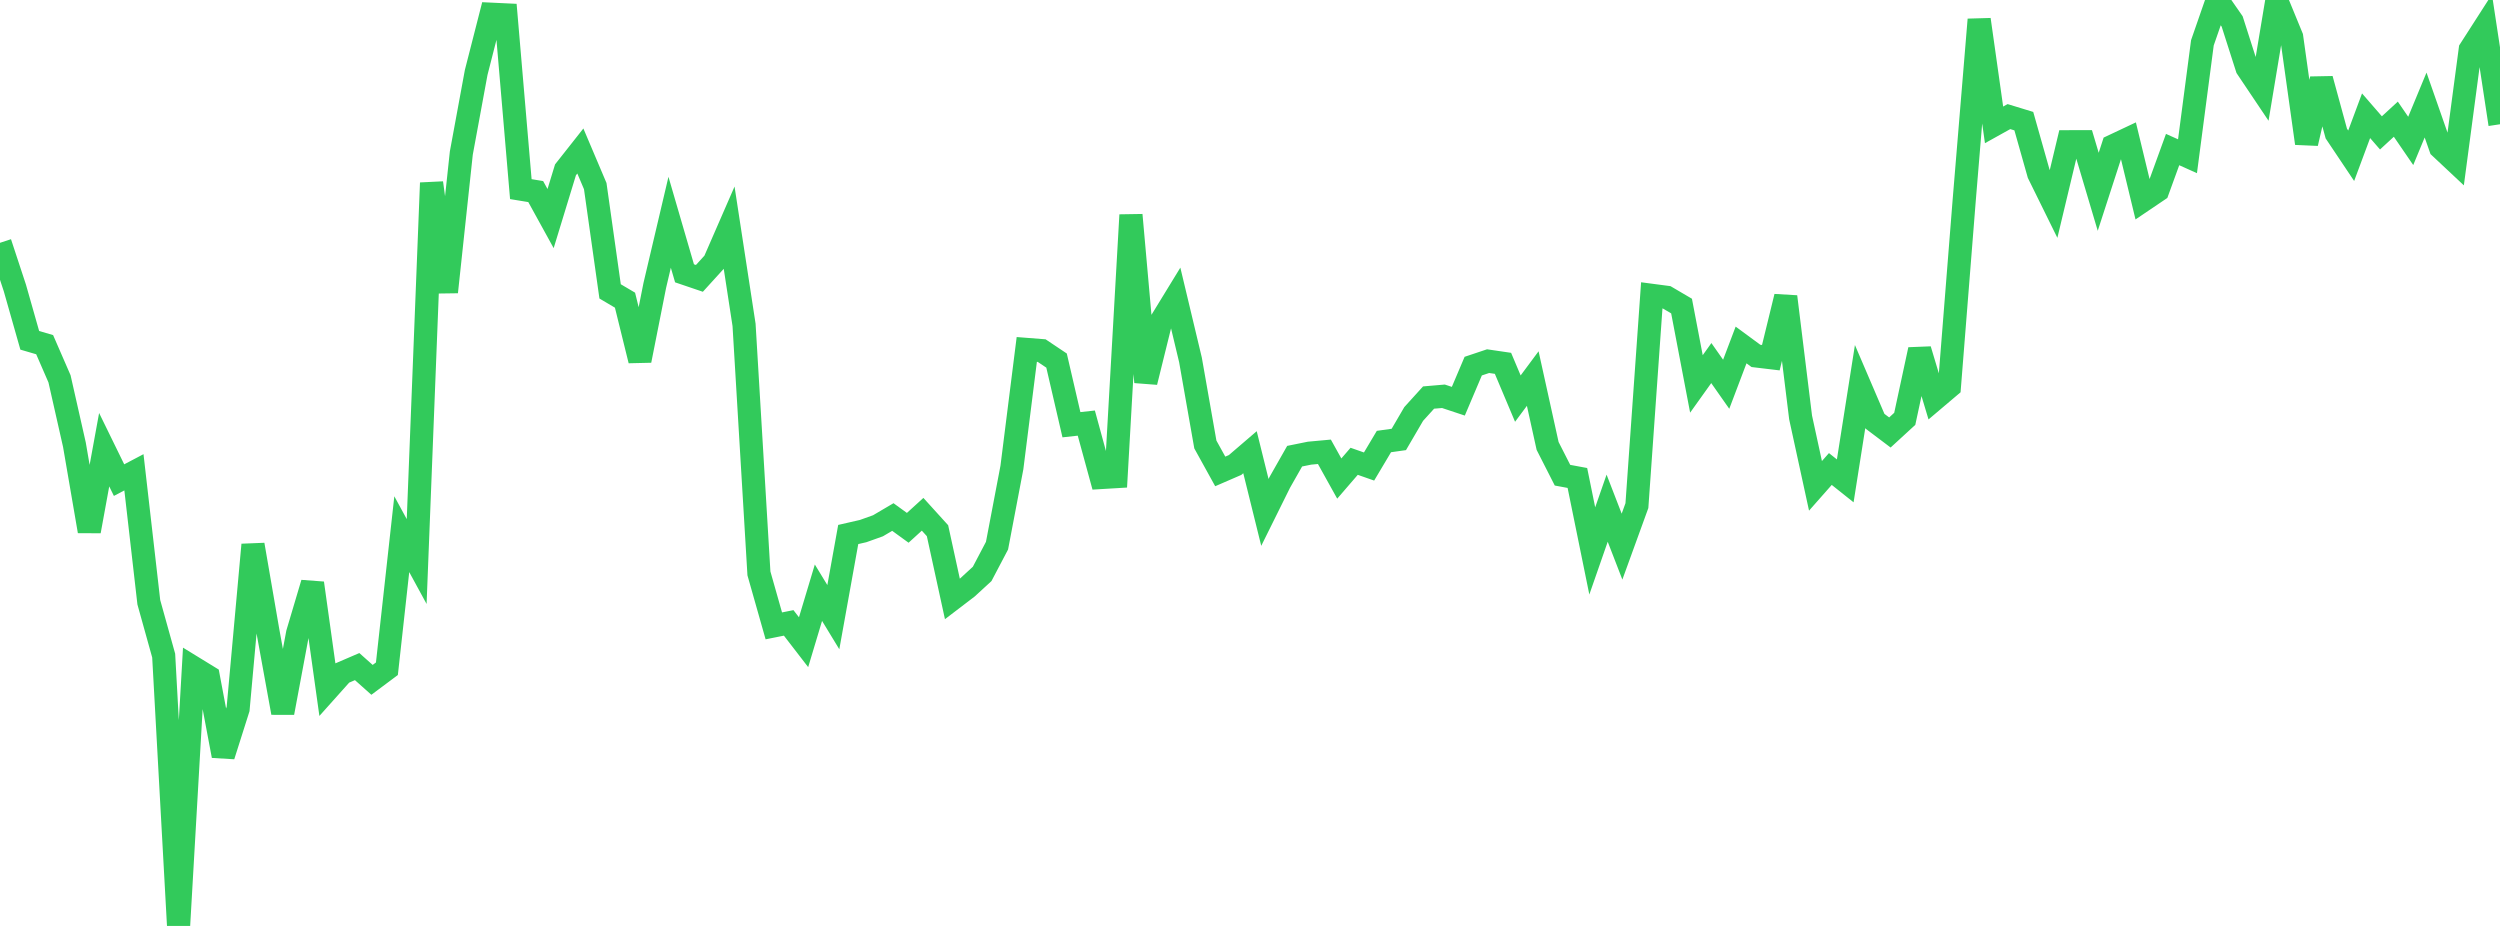 <?xml version="1.0" standalone="no"?>
<!DOCTYPE svg PUBLIC "-//W3C//DTD SVG 1.1//EN" "http://www.w3.org/Graphics/SVG/1.1/DTD/svg11.dtd">

<svg width="135" height="50" viewBox="0 0 135 50" preserveAspectRatio="none" 
  xmlns="http://www.w3.org/2000/svg"
  xmlns:xlink="http://www.w3.org/1999/xlink">


<polyline points="0.0, 13.112 0.804, 15.553 1.607, 18.377 2.411, 18.612 3.214, 20.458 4.018, 24.013 4.821, 28.685 5.625, 24.283 6.429, 25.927 7.232, 25.504 8.036, 32.521 8.839, 35.403 9.643, 50.0 10.446, 36.052 11.25, 36.545 12.054, 40.812 12.857, 38.281 13.661, 29.416 14.464, 34.07 15.268, 38.489 16.071, 34.194 16.875, 31.49 17.679, 37.24 18.482, 36.342 19.286, 35.996 20.089, 36.712 20.893, 36.112 21.696, 28.846 22.5, 30.323 23.304, 9.875 24.107, 15.769 24.911, 8.266 25.714, 3.912 26.518, 0.767 27.321, 0.805 28.125, 10.213 28.929, 10.345 29.732, 11.803 30.536, 9.172 31.339, 8.154 32.143, 10.05 32.946, 15.734 33.75, 16.209 34.554, 19.467 35.357, 15.419 36.161, 12.003 36.964, 14.759 37.768, 15.032 38.571, 14.149 39.375, 12.304 40.179, 17.544 40.982, 30.963 41.786, 33.797 42.589, 33.636 43.393, 34.679 44.196, 32.006 45.0, 33.327 45.804, 28.863 46.607, 28.679 47.411, 28.392 48.214, 27.919 49.018, 28.502 49.821, 27.771 50.625, 28.658 51.429, 32.343 52.232, 31.73 53.036, 30.992 53.839, 29.465 54.643, 25.244 55.446, 18.87 56.25, 18.933 57.054, 19.471 57.857, 22.935 58.661, 22.847 59.464, 25.785 60.268, 25.737 61.071, 11.609 61.875, 20.632 62.679, 17.381 63.482, 16.069 64.286, 19.436 65.089, 24.002 65.893, 25.457 66.696, 25.109 67.5, 24.419 68.304, 27.67 69.107, 26.05 69.911, 24.634 70.714, 24.471 71.518, 24.397 72.321, 25.842 73.125, 24.91 73.929, 25.192 74.732, 23.843 75.536, 23.73 76.339, 22.355 77.143, 21.468 77.946, 21.399 78.75, 21.666 79.554, 19.771 80.357, 19.502 81.161, 19.62 81.964, 21.525 82.768, 20.442 83.571, 24.081 84.375, 25.661 85.179, 25.81 85.982, 29.751 86.786, 27.442 87.589, 29.518 88.393, 27.304 89.196, 15.949 90.0, 16.055 90.804, 16.527 91.607, 20.732 92.411, 19.606 93.214, 20.75 94.018, 18.628 94.821, 19.219 95.625, 19.315 96.429, 16.02 97.232, 22.541 98.036, 26.236 98.839, 25.326 99.643, 25.967 100.446, 20.871 101.25, 22.747 102.054, 23.354 102.857, 22.617 103.661, 18.881 104.464, 21.556 105.268, 20.875 106.071, 10.764 106.875, 1.057 107.679, 6.743 108.482, 6.296 109.286, 6.542 110.089, 9.381 110.893, 11.013 111.696, 7.654 112.5, 7.653 113.304, 10.357 114.107, 7.88 114.911, 7.501 115.714, 10.828 116.518, 10.285 117.321, 8.076 118.125, 8.437 118.929, 2.312 119.732, 0.0 120.536, 1.157 121.339, 3.668 122.143, 4.866 122.946, 0.043 123.75, 2 124.554, 7.739 125.357, 4.269 126.161, 7.212 126.964, 8.411 127.768, 6.25 128.571, 7.176 129.375, 6.436 130.179, 7.609 130.982, 5.671 131.786, 7.969 132.589, 8.722 133.393, 2.677 134.196, 1.427 135.0, 6.71" fill="none" stroke="#32ca5b" stroke-width="1.25"/>

</svg>